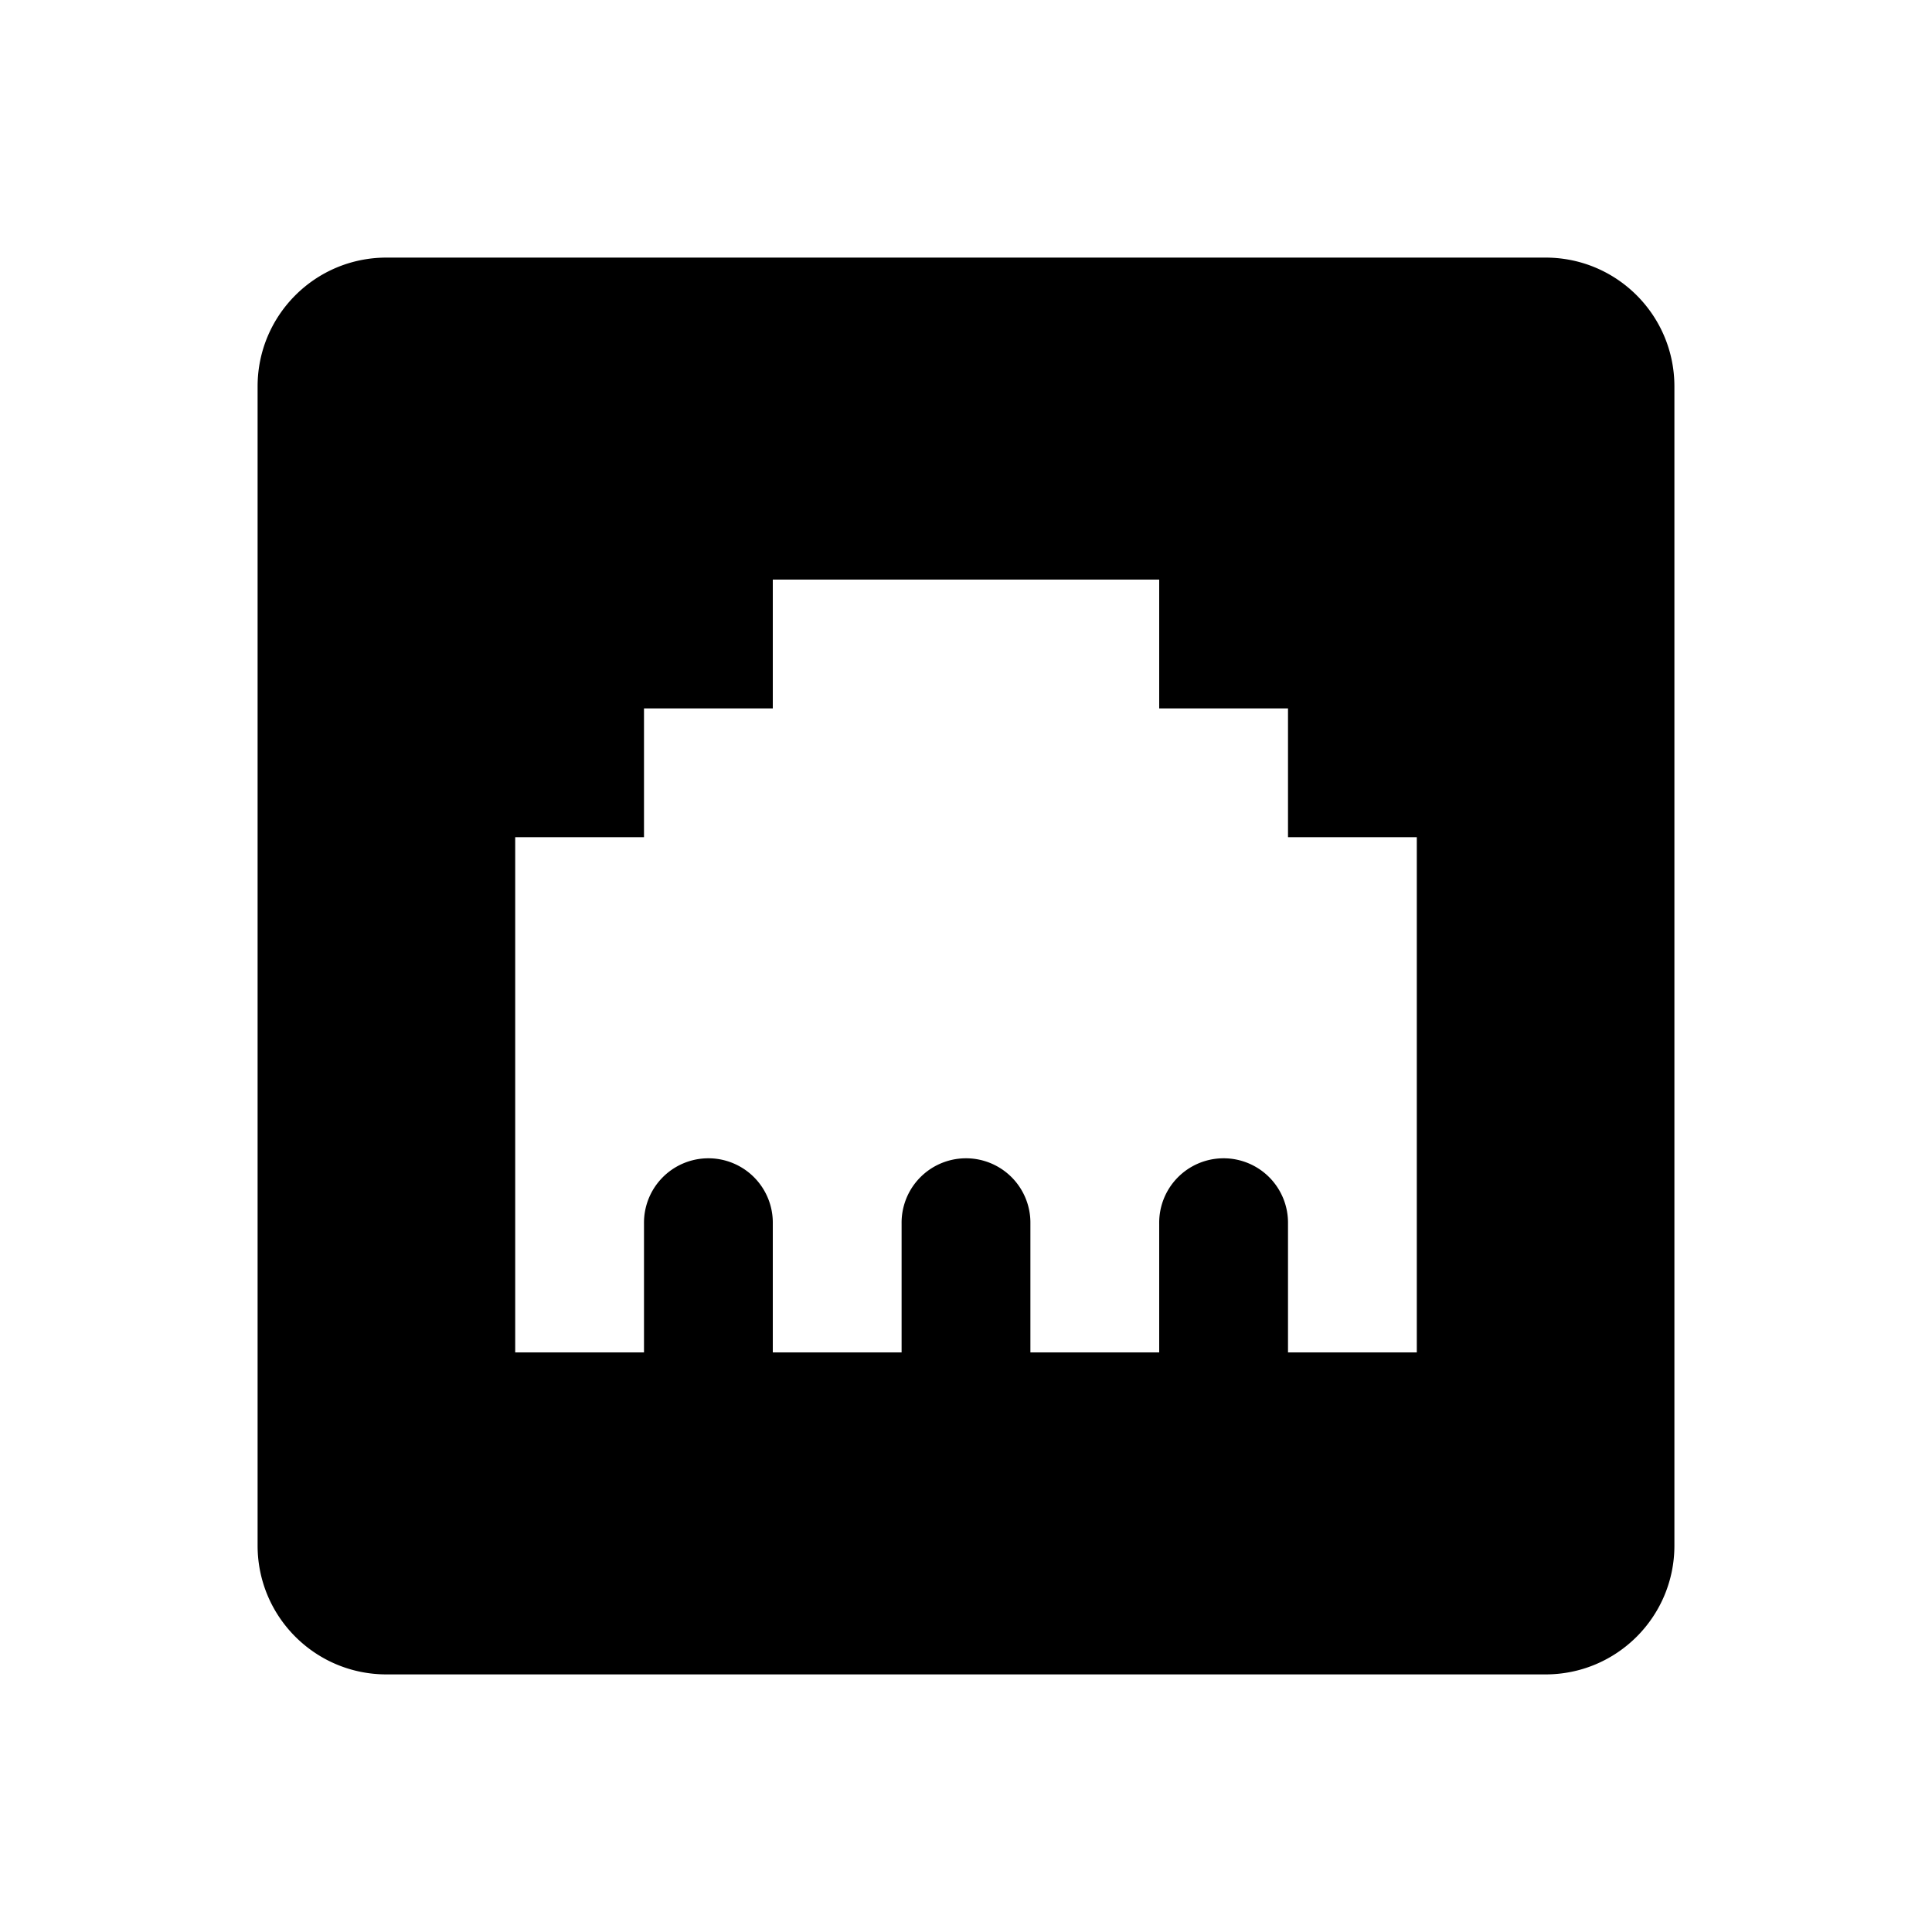<?xml version="1.0" encoding="UTF-8"?>
<svg xmlns="http://www.w3.org/2000/svg" viewBox="0 0 30 30" width="26px" height="26px">
  <path d="M 6 4 C 4.895 4 4 4.895 4 6 L 4 24 C 4 25.105 4.895 26 6 26 L 24 26 C 25.105 26 26 25.105 26 24 L 26 6 C 26 4.895 25.105 4 24 4 L 6 4 z M 12 9 L 18 9 L 18 11 L 20 11 L 20 13 L 22 13 L 22 21 L 20 21 L 20 19 A 1 1 0 0 0 18.984 17.986 A 1 1 0 0 0 18 19 L 18 21 L 16 21 L 16 19 A 1 1 0 0 0 14.984 17.986 A 1 1 0 0 0 14 19 L 14 21 L 12 21 L 12 19 A 1 1 0 0 0 10.984 17.986 A 1 1 0 0 0 10 19 L 10 21 L 8 21 L 8 13 L 10 13 L 10 11 L 12 11 L 12 9 z"></path>
</svg>
